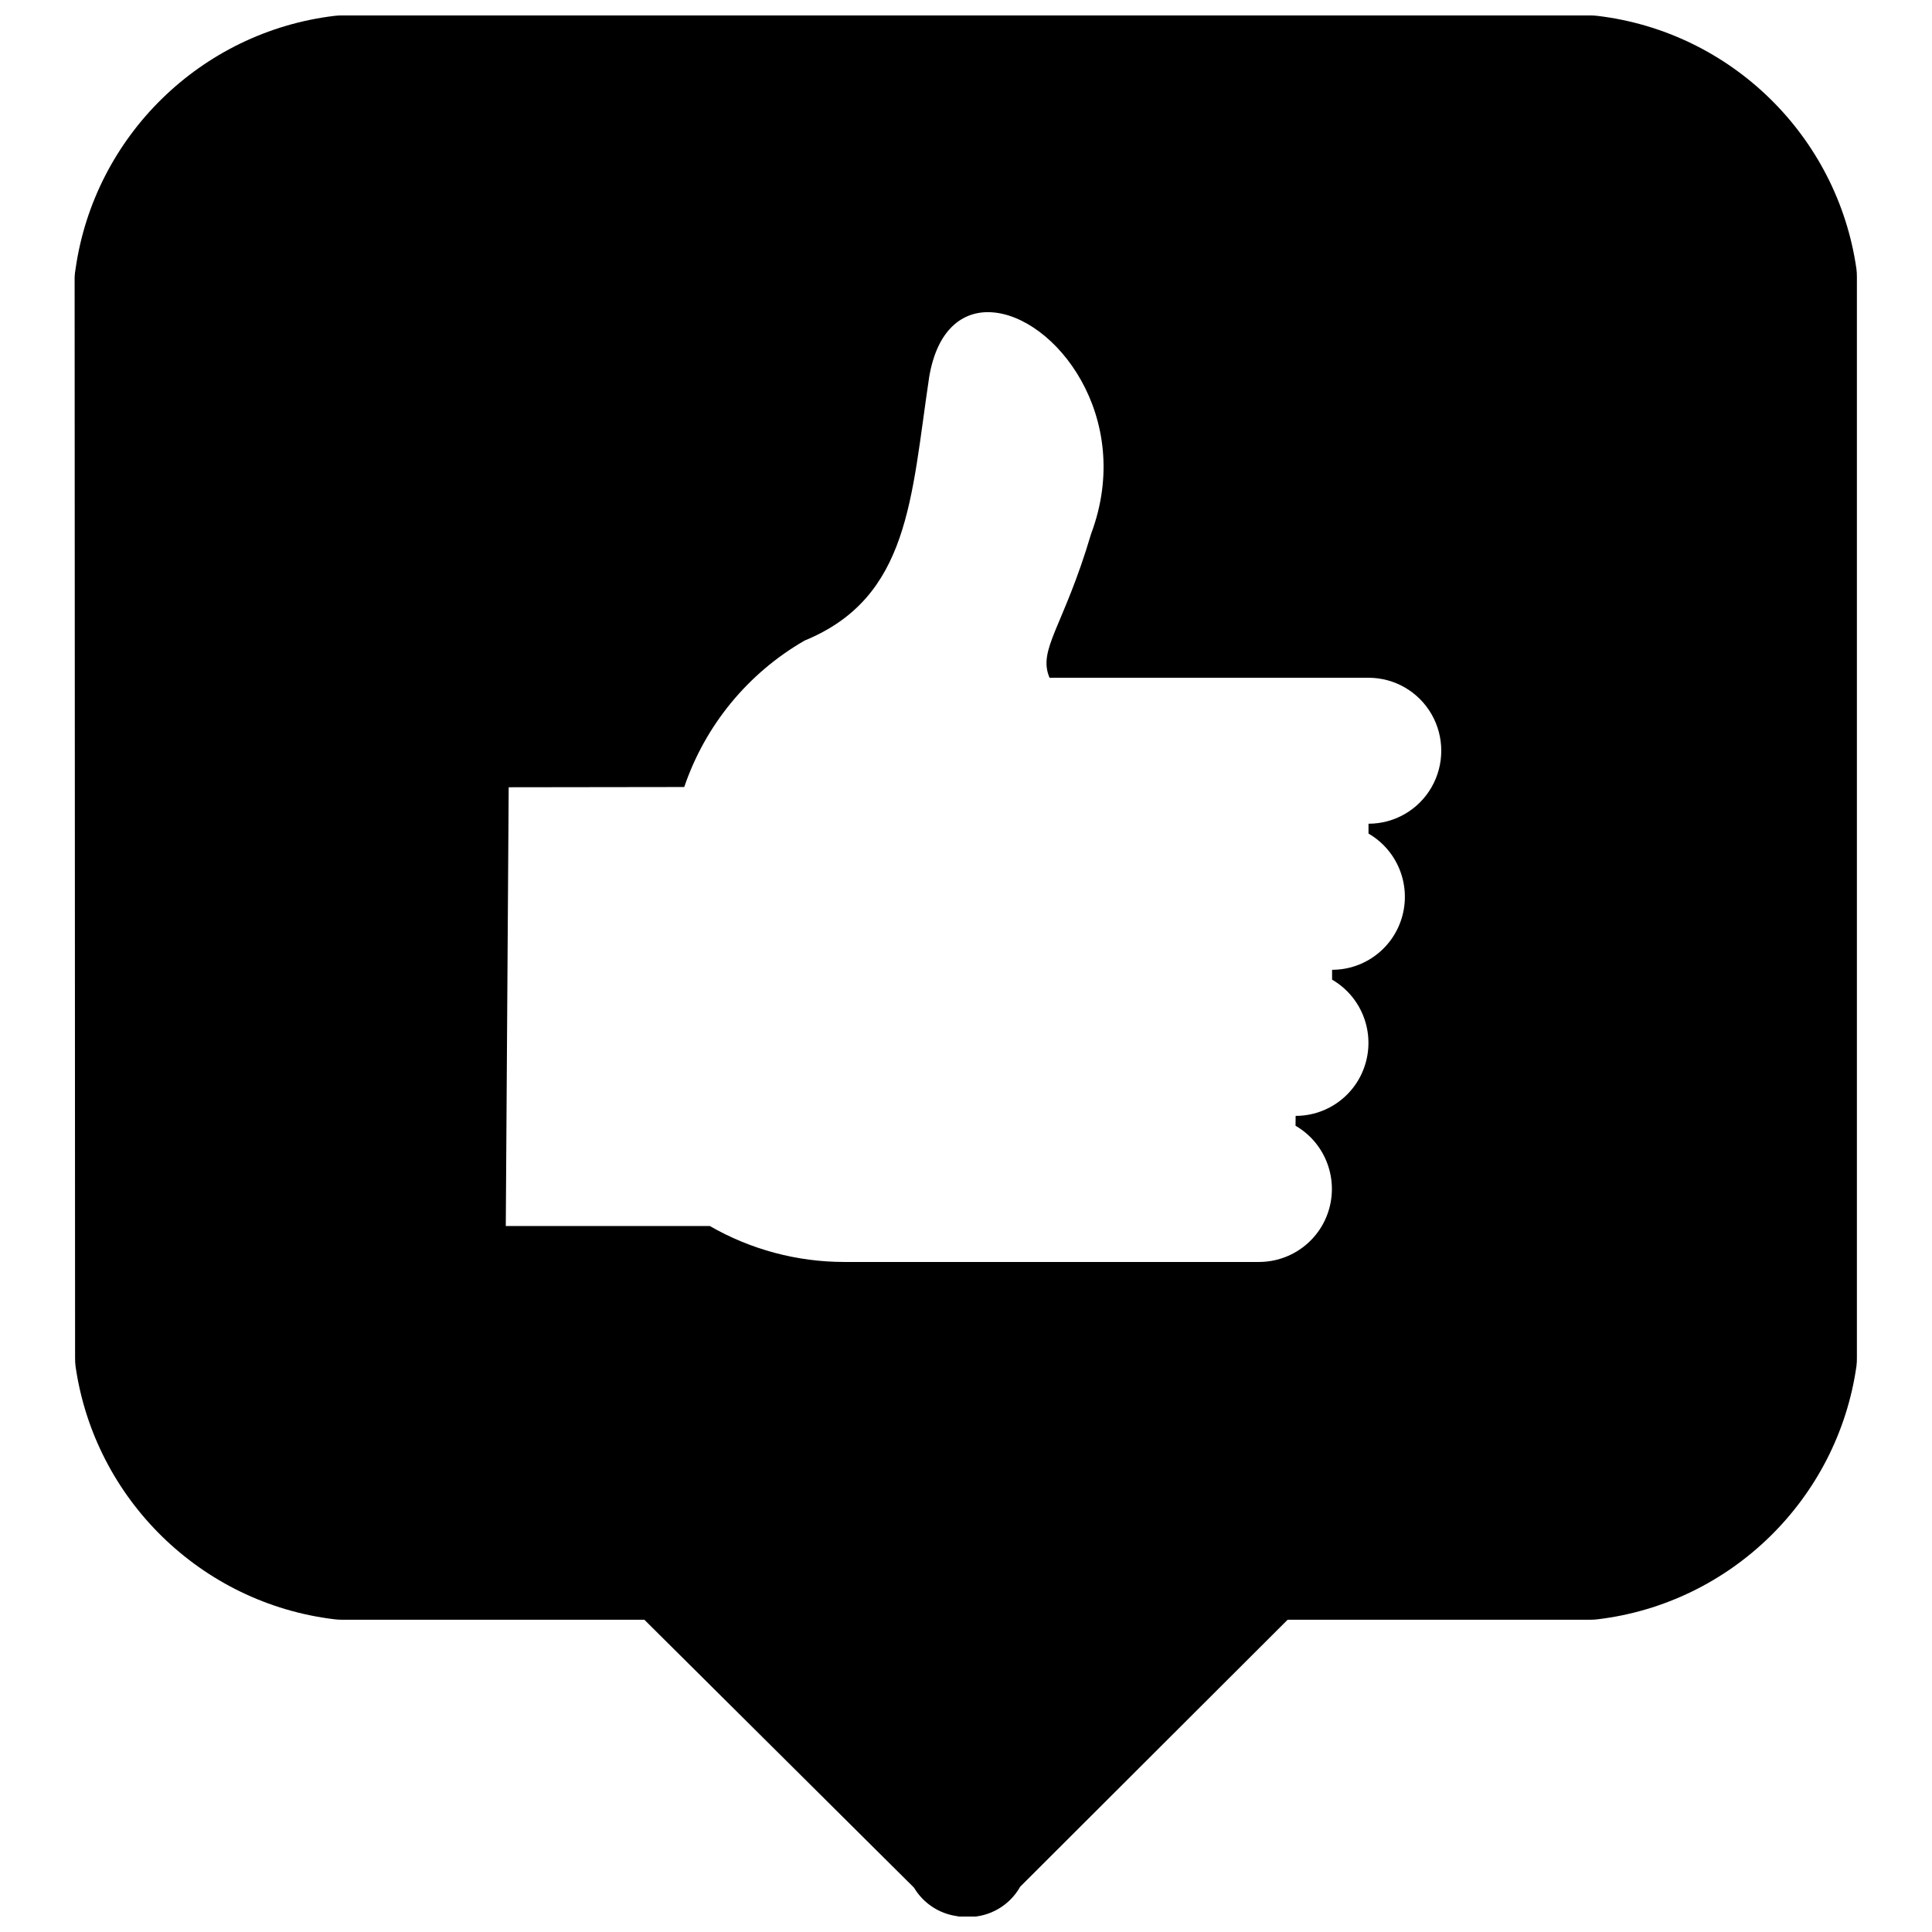 <?xml version="1.0" encoding="UTF-8"?>
<!-- Uploaded to: SVG Repo, www.svgrepo.com, Generator: SVG Repo Mixer Tools -->
<svg width="800px" height="800px" version="1.1" viewBox="144 144 512 512" xmlns="http://www.w3.org/2000/svg">
 <defs>
  <clipPath id="a">
   <path d="m163 148.09h474v503.81h-474z"/>
  </clipPath>
 </defs>
 <g clip-path="url(#a)">
  <path d="m234.44 148.09c-0.617 0.004-1.234 0.047-1.848 0.121-35.336 4.269-63.547 31.871-68.57 67.066-0.133 0.723-0.215 1.449-0.246 2.184l0.121 286.38c-0.012 0.738 0.031 1.48 0.121 2.215 5.047 35.191 33.266 62.812 68.574 67.066 0.613 0.078 1.227 0.117 1.844 0.121h80.32l71.465 71.004c2.43 4.086 6.578 6.856 11.285 7.535 0.418 0.098 0.836 0.18 1.262 0.246h0.367c0.5 0.023 1.004 0.023 1.508 0 5.684-0.004 10.926-3.07 13.715-8.027l70.879-70.754h80.32c0.629-0.004 1.254-0.043 1.875-0.121 35.293-4.254 63.516-31.867 68.543-67.066 0.094-0.734 0.133-1.473 0.121-2.215v-286.38c0.008-0.73-0.031-1.461-0.121-2.184-5.027-35.195-33.195-62.797-68.543-67.066-0.625-0.078-1.25-0.117-1.875-0.121zm172.17 78.66c16.727 0.809 38.16 27.758 26.539 58.73-7.305 24.73-14.215 30.559-11.012 38.133h84.531c6.891 0 13.25 3.668 16.699 9.656 3.445 5.988 3.445 13.383 0 19.371-3.445 5.988-9.805 9.656-16.699 9.656v2.613c7.562 4.379 11.238 13.309 8.98 21.77-2.258 8.461-9.902 14.328-18.633 14.328v2.613c7.559 4.383 11.238 13.312 8.977 21.773-2.258 8.461-9.902 14.328-18.633 14.328l-0.031 2.613c7.562 4.383 11.238 13.312 8.98 21.773-2.262 8.461-9.914 14.328-18.699 14.328h-109.87c-12.504 0-24.797-3.285-35.641-9.531h-54.059l0.77-116.27 46.523-0.062c5.559-16.367 16.895-30.168 31.891-38.809 27.891-11.449 28.207-37.805 33.023-69.863 2.117-12.5 8.758-17.527 16.359-17.156z"/>
 </g>
</svg>